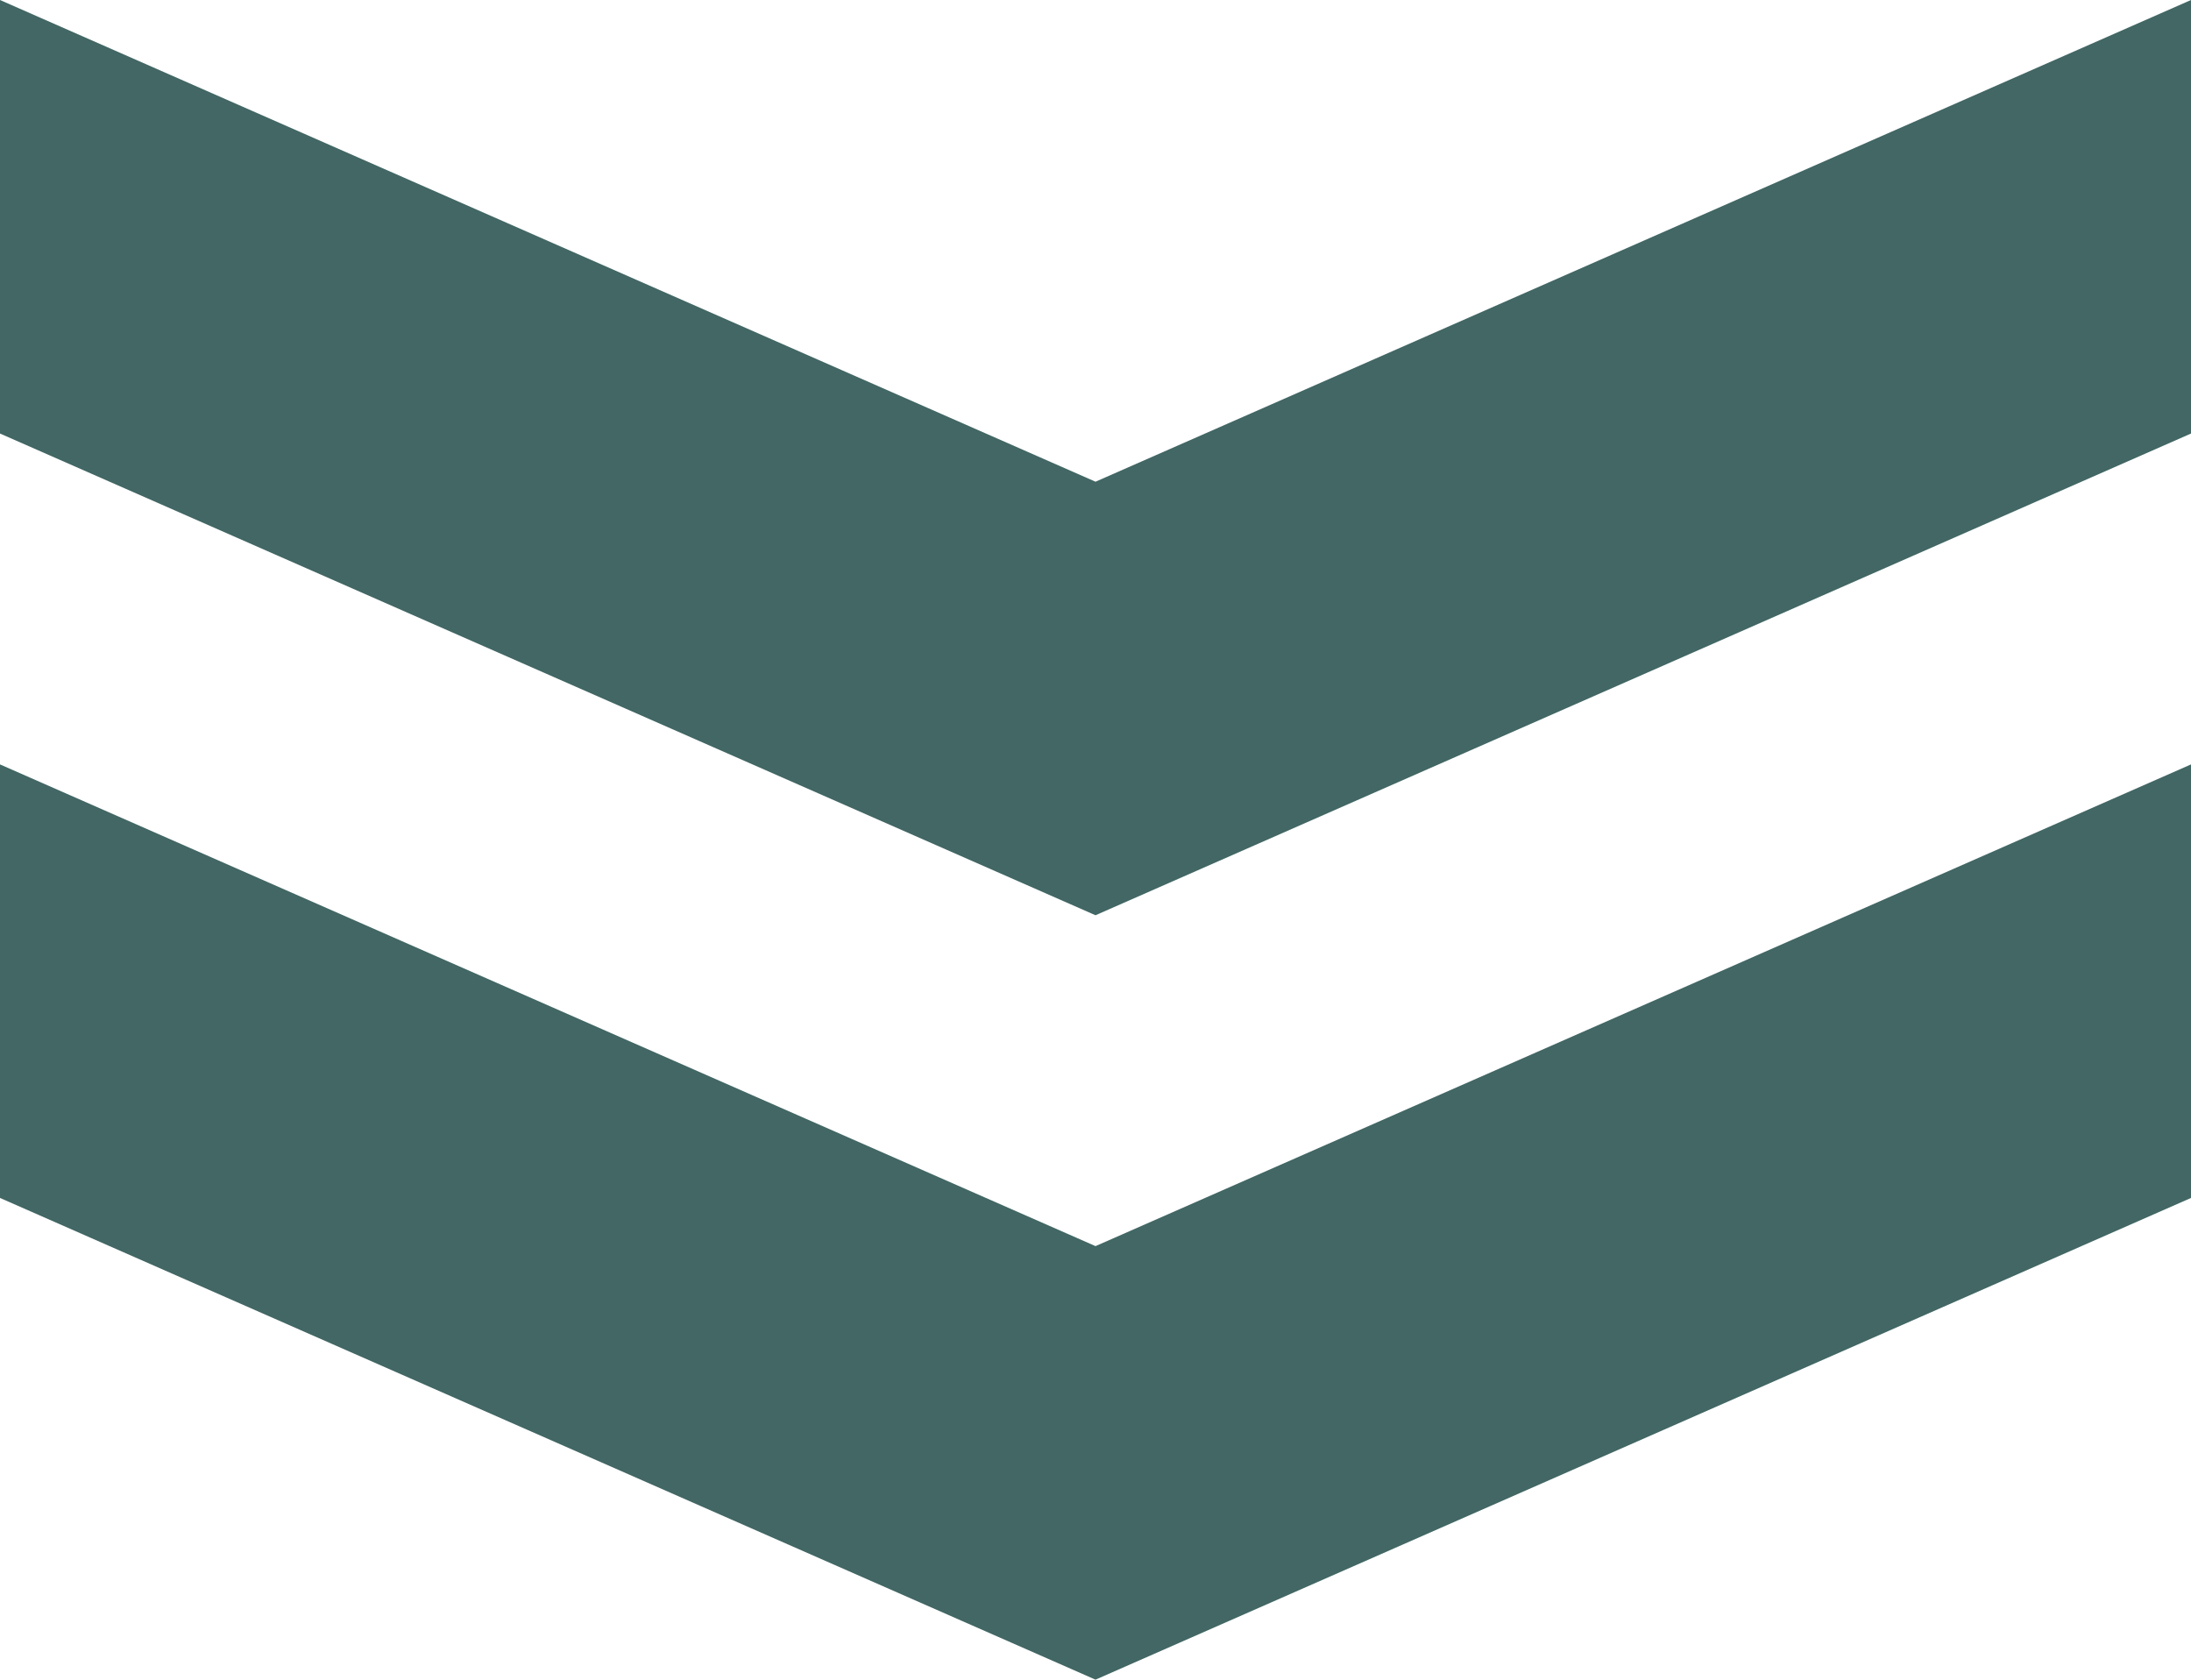 <svg xmlns="http://www.w3.org/2000/svg" width="274.041" height="210.092" viewBox="0 0 274.041 210.092">
  <g id="Group_19" data-name="Group 19" transform="translate(274.041) rotate(90)">
    <path id="Path_39" data-name="Path 39" d="M65.227,5H11L71.252,142.02,11,279.041H65.227l60.252-137.02Z" transform="translate(84.613 -5)" fill="#426765"/>
    <path id="Path_40" data-name="Path 40" d="M58.227,5H4L64.252,142.02,4,279.041H58.227l60.252-137.02Z" transform="translate(-4 -5)" fill="#426765"/>
  </g>
</svg>
